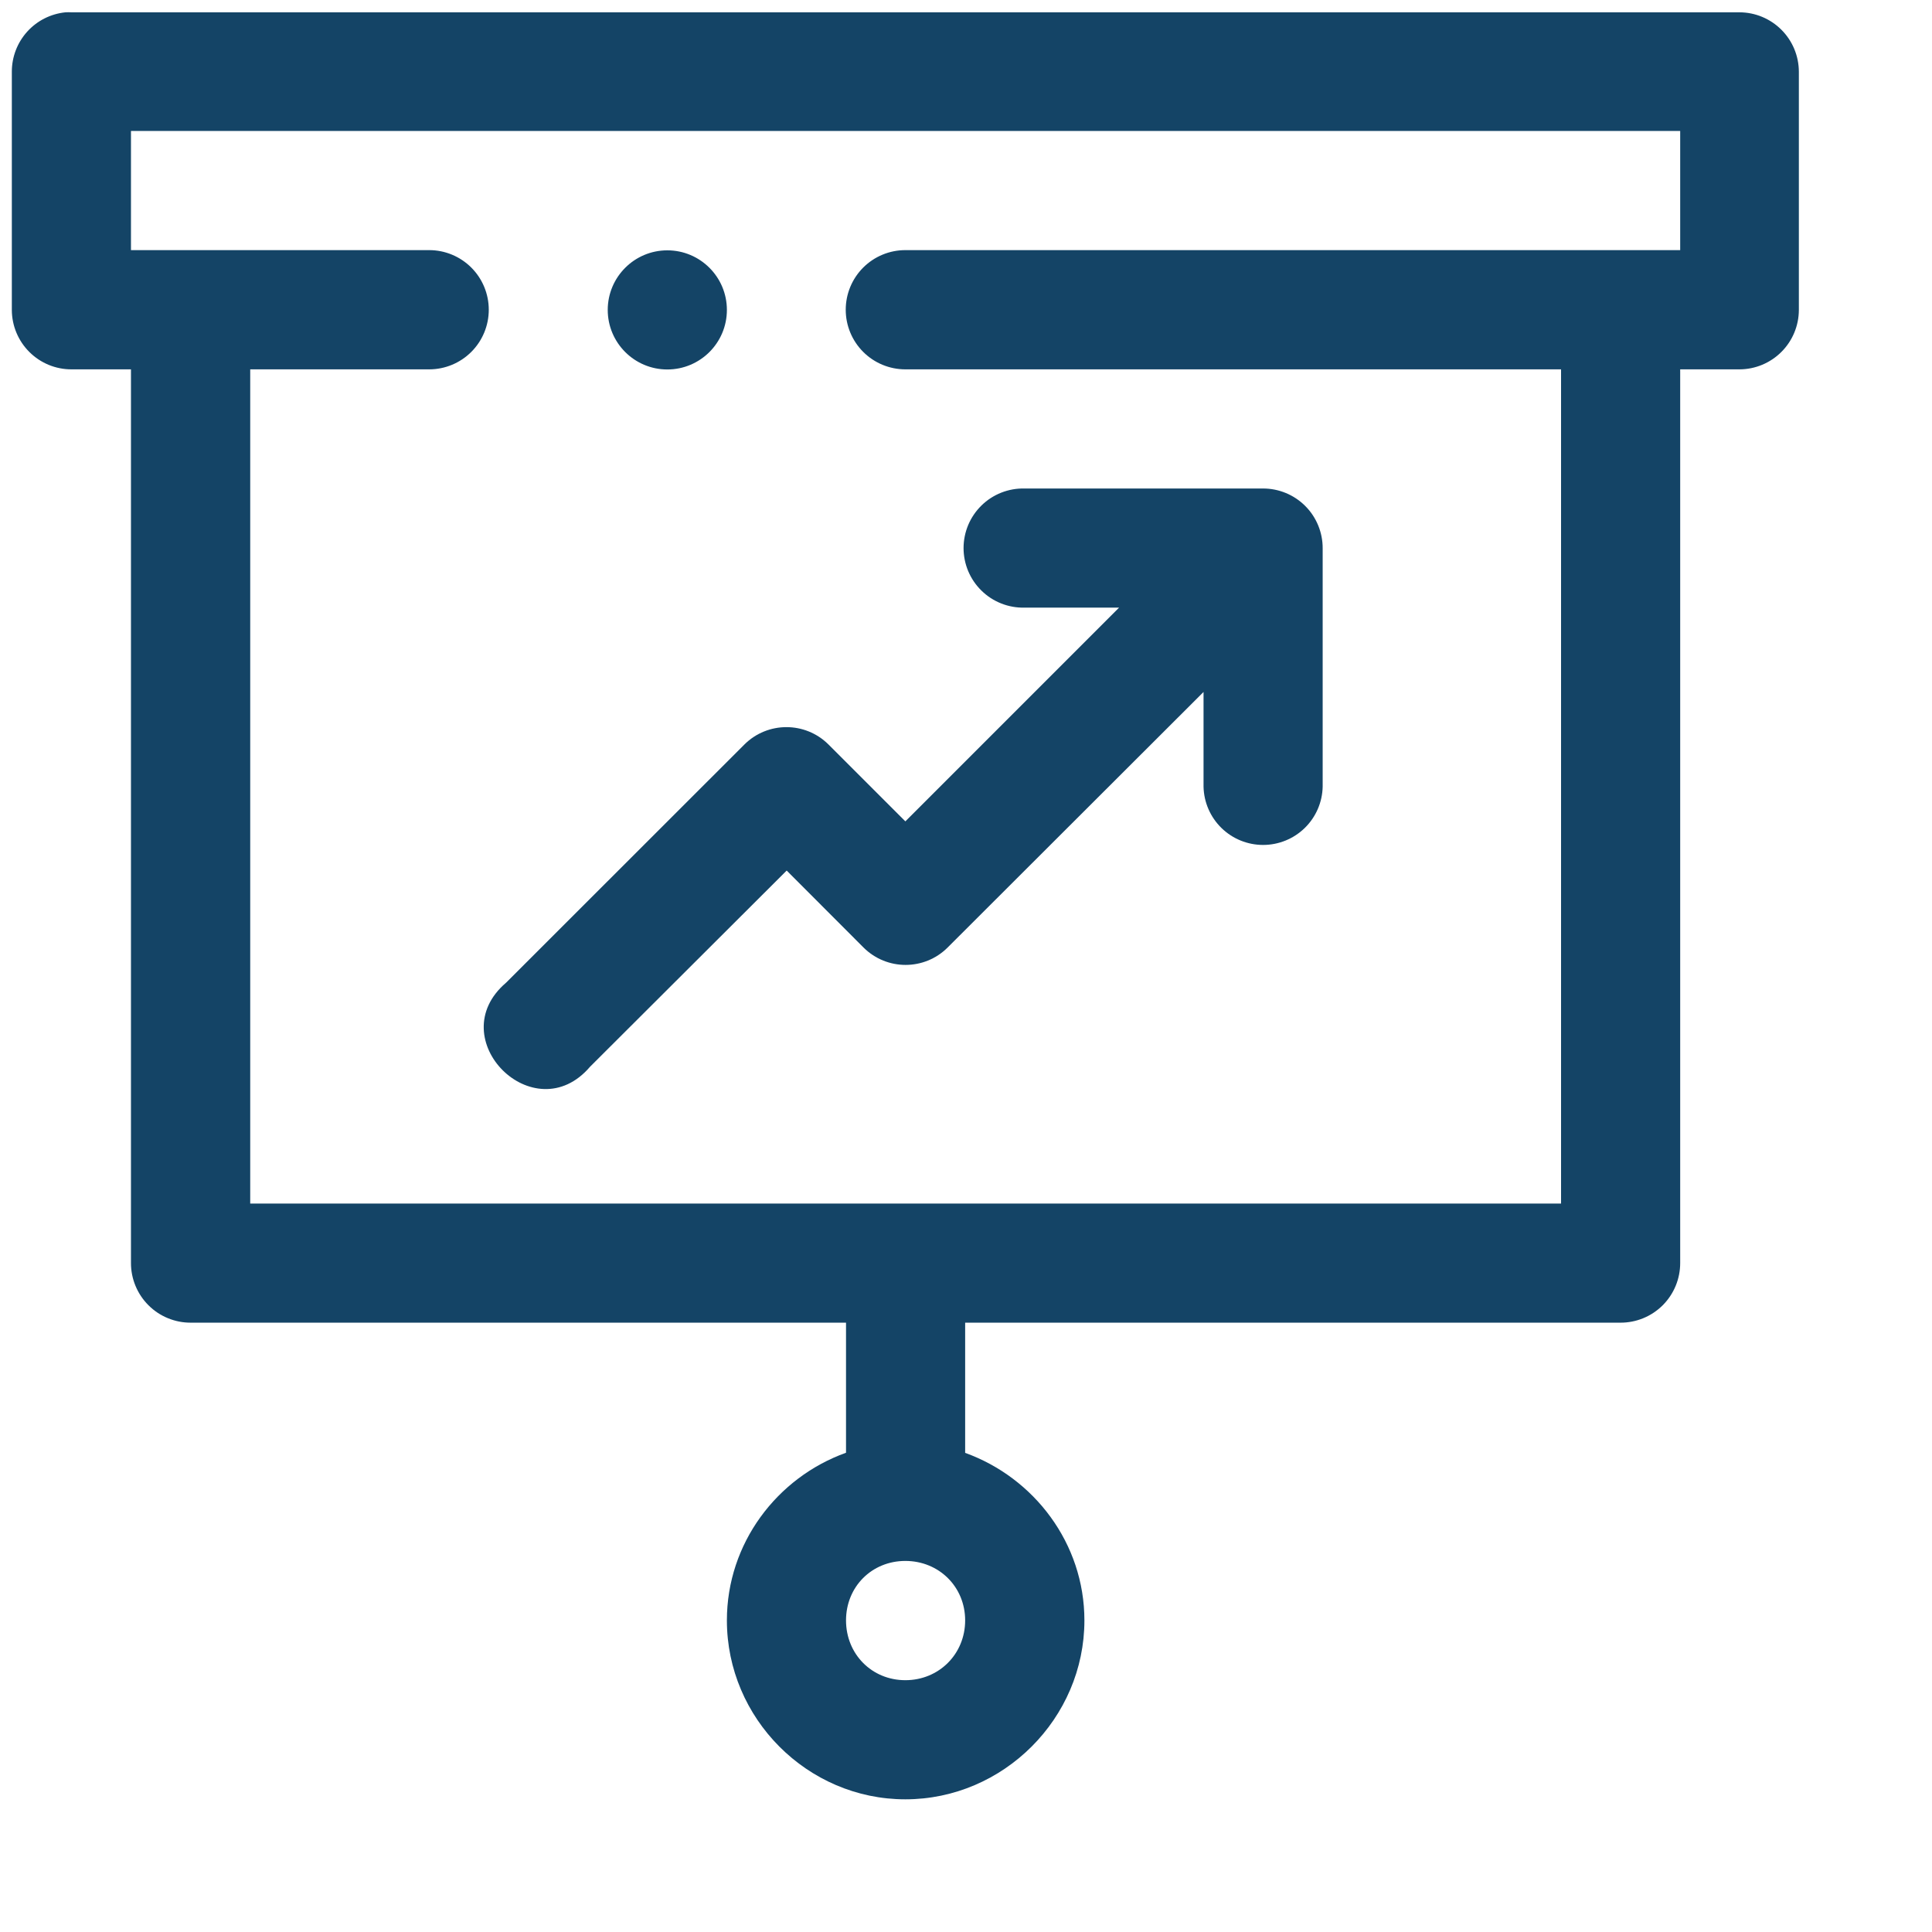 <svg width="80" height="80" viewBox="0 0 80 80" fill="none" xmlns="http://www.w3.org/2000/svg">
<path fill-rule="evenodd" clip-rule="evenodd" d="M2.711 0.51C2.102 0.571 1.537 0.856 1.127 1.31C0.717 1.764 0.49 2.354 0.49 2.967V12.838C0.493 13.492 0.755 14.118 1.22 14.579C1.684 15.04 2.312 15.297 2.966 15.294H5.423V52.293C5.422 52.619 5.485 52.942 5.61 53.243C5.734 53.544 5.917 53.818 6.148 54.048C6.378 54.279 6.652 54.461 6.954 54.584C7.255 54.708 7.578 54.771 7.904 54.769H35.032V60.155C32.174 61.18 30.099 63.904 30.099 67.097C30.099 71.154 33.431 74.506 37.489 74.506C41.546 74.506 44.903 71.154 44.903 67.097C44.903 63.909 42.82 61.189 39.965 60.16V54.769H67.097C67.422 54.77 67.745 54.707 68.046 54.583C68.347 54.459 68.62 54.277 68.851 54.047C69.081 53.816 69.263 53.543 69.387 53.242C69.511 52.941 69.574 52.618 69.573 52.293V15.294H72.03C72.681 15.292 73.304 15.032 73.764 14.572C74.225 14.112 74.484 13.488 74.487 12.838V2.967C74.484 2.316 74.225 1.692 73.764 1.232C73.304 0.772 72.681 0.512 72.03 0.51H2.966C2.881 0.505 2.796 0.505 2.711 0.51ZM5.423 5.423H69.573V10.357H37.489C36.834 10.357 36.206 10.617 35.743 11.08C35.28 11.543 35.02 12.171 35.02 12.826C35.02 13.48 35.28 14.108 35.743 14.571C36.206 15.034 36.834 15.294 37.489 15.294H64.64V49.836H10.361V15.294H17.771C18.425 15.294 19.053 15.034 19.516 14.571C19.979 14.108 20.239 13.48 20.239 12.826C20.239 12.171 19.979 11.543 19.516 11.08C19.053 10.617 18.425 10.357 17.771 10.357H5.423V5.423ZM27.632 10.366C26.27 10.366 25.166 11.471 25.165 12.833C25.166 14.195 26.27 15.299 27.632 15.299C28.994 15.299 30.099 14.195 30.099 12.833C30.099 11.471 28.994 10.366 27.632 10.366ZM42.422 20.228C42.093 20.22 41.766 20.279 41.461 20.399C41.155 20.52 40.876 20.7 40.642 20.93C40.407 21.16 40.22 21.434 40.092 21.737C39.965 22.04 39.899 22.366 39.899 22.694C39.899 23.023 39.965 23.348 40.092 23.651C40.22 23.954 40.407 24.229 40.642 24.458C40.876 24.688 41.155 24.869 41.461 24.989C41.766 25.11 42.093 25.168 42.422 25.161H46.338L37.489 34.011L34.304 30.826C33.342 29.87 31.788 29.87 30.826 30.826L20.955 40.692C18.246 43.003 22.123 46.879 24.433 44.171L32.575 36.048L35.759 39.237C36.721 40.194 38.275 40.194 39.237 39.237L49.836 28.653V32.575C49.85 33.22 50.116 33.833 50.577 34.284C51.038 34.735 51.657 34.987 52.302 34.987C52.947 34.987 53.566 34.735 54.028 34.284C54.489 33.833 54.755 33.22 54.769 32.575V22.704C54.77 22.378 54.707 22.056 54.583 21.755C54.459 21.454 54.277 21.18 54.046 20.95C53.816 20.72 53.543 20.538 53.242 20.414C52.941 20.29 52.618 20.226 52.293 20.228H42.422ZM37.489 64.635C38.88 64.635 39.965 65.706 39.965 67.097C39.965 68.489 38.88 69.573 37.489 69.573C36.097 69.573 35.032 68.489 35.032 67.097C35.032 65.706 36.097 64.635 37.489 64.635Z" fill="#144466"/>
</svg>
